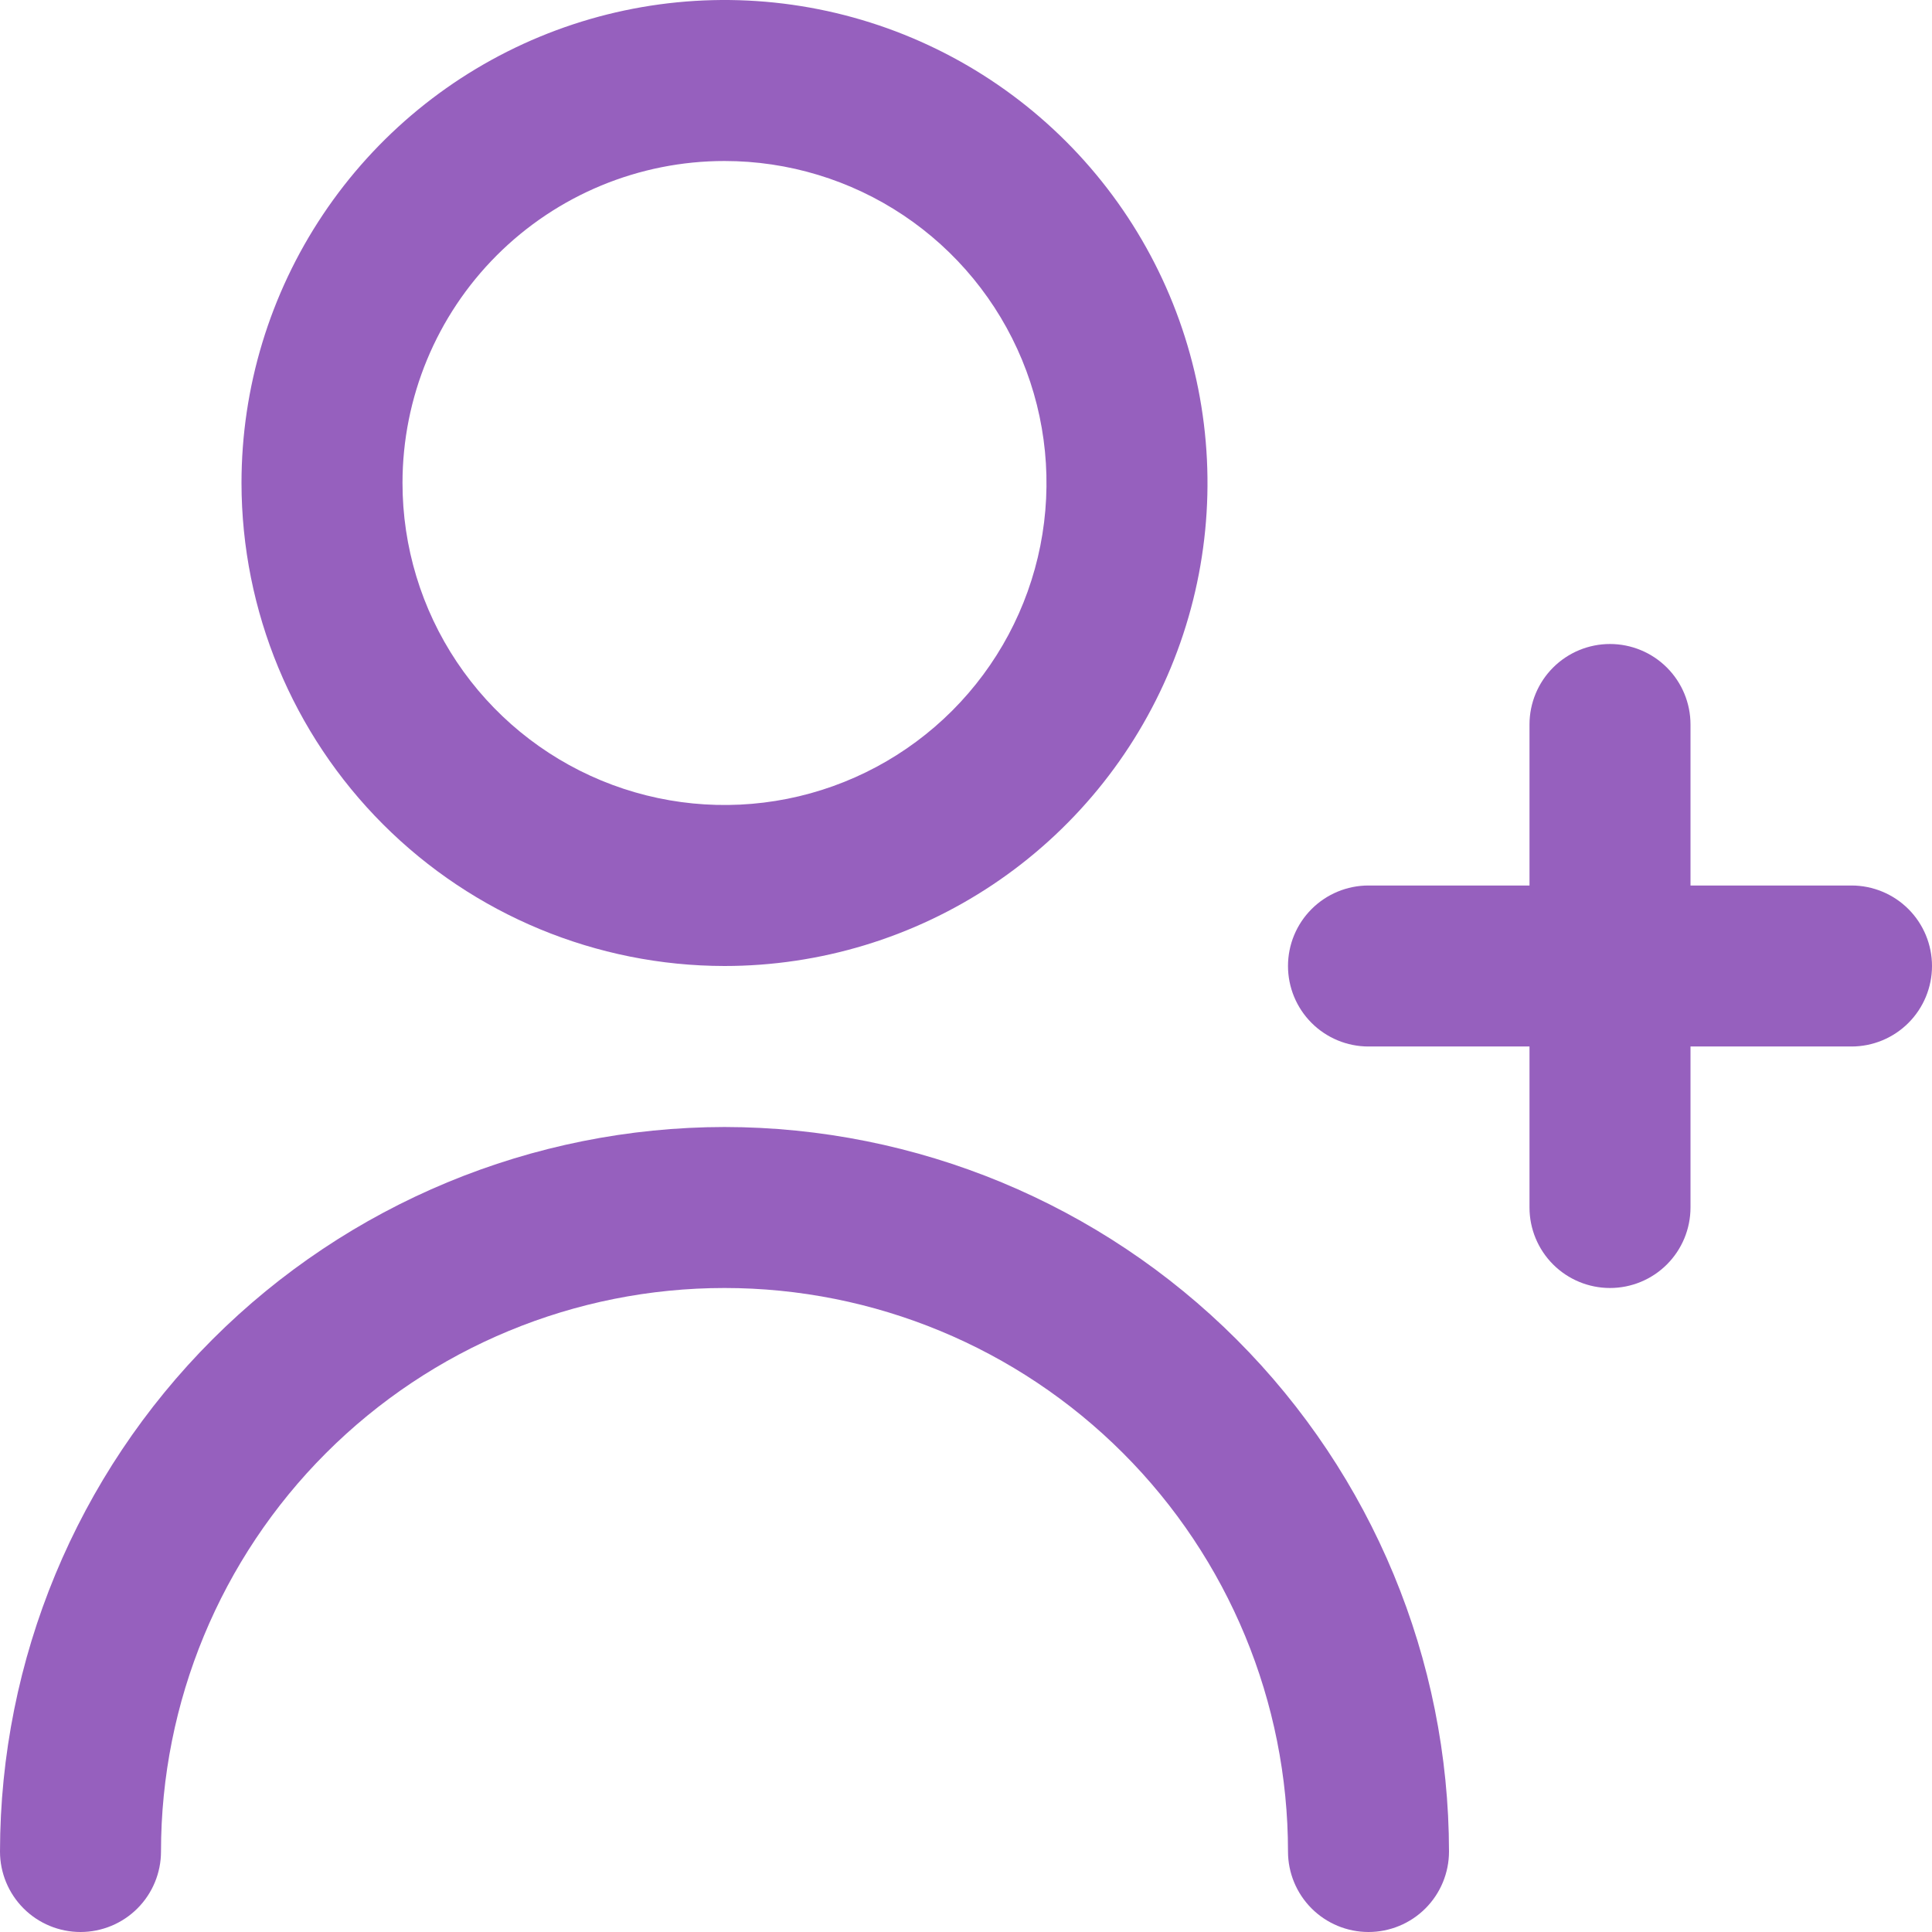 <?xml version="1.0" encoding="UTF-8"?> <svg xmlns="http://www.w3.org/2000/svg" width="512" height="512" viewBox="0 0 512 512" fill="none"> <g clip-path="url(#clip0_35_228)"> <path d="M490.666 234.667H448V192C448 186.342 445.752 180.916 441.751 176.915C437.751 172.914 432.324 170.667 426.666 170.667C421.008 170.667 415.582 172.914 411.581 176.915C407.581 180.916 405.333 186.342 405.333 192V234.667H362.666C357.008 234.667 351.582 236.914 347.581 240.915C343.581 244.916 341.333 250.342 341.333 256C341.333 261.658 343.581 267.084 347.581 271.085C351.582 275.086 357.008 277.333 362.666 277.333H405.333V320C405.333 325.658 407.581 331.084 411.581 335.085C415.582 339.086 421.008 341.333 426.666 341.333C432.324 341.333 437.751 339.086 441.751 335.085C445.752 331.084 448 325.658 448 320V277.333H490.666C496.324 277.333 501.751 275.086 505.751 271.085C509.752 267.084 512 261.658 512 256C512 250.342 509.752 244.916 505.751 240.915C501.751 236.914 496.324 234.667 490.666 234.667Z" fill="#9660BE"></path> <path d="M192 256C217.316 256 242.064 248.493 263.113 234.428C284.163 220.363 300.569 200.372 310.257 176.983C319.945 153.595 322.479 127.858 317.541 103.028C312.602 78.199 300.411 55.392 282.51 37.49C264.609 19.589 241.801 7.398 216.972 2.459C192.142 -2.479 166.405 0.055 143.017 9.743C119.628 19.431 99.637 35.837 85.572 56.887C71.507 77.936 64 102.684 64 128C64.034 161.937 77.53 194.475 101.528 218.472C125.525 242.47 158.063 255.966 192 256ZM192 42.667C208.877 42.667 225.376 47.671 239.409 57.048C253.442 66.424 264.379 79.752 270.838 95.344C277.296 110.937 278.986 128.095 275.694 144.648C272.401 161.201 264.274 176.406 252.34 188.34C240.406 200.274 225.201 208.401 208.648 211.694C192.095 214.986 174.937 213.296 159.344 206.838C143.752 200.379 130.424 189.442 121.048 175.409C111.671 161.376 106.667 144.877 106.667 128C106.667 105.368 115.657 83.663 131.66 67.66C147.663 51.657 169.368 42.667 192 42.667V42.667Z" fill="#9660BE"></path> <path d="M192 298.667C141.096 298.723 92.293 318.97 56.298 354.965C20.303 390.959 0.056 439.762 0 490.667C0 496.325 2.248 501.751 6.248 505.752C10.249 509.752 15.675 512 21.333 512C26.991 512 32.417 509.752 36.418 505.752C40.419 501.751 42.667 496.325 42.667 490.667C42.667 451.061 58.4 413.077 86.405 385.072C114.411 357.067 152.394 341.333 192 341.333C231.606 341.333 269.589 357.067 297.595 385.072C325.6 413.077 341.333 451.061 341.333 490.667C341.333 496.325 343.581 501.751 347.582 505.752C351.582 509.752 357.009 512 362.667 512C368.325 512 373.751 509.752 377.752 505.752C381.752 501.751 384 496.325 384 490.667C383.944 439.762 363.697 390.959 327.702 354.965C291.707 318.97 242.904 298.723 192 298.667V298.667Z" fill="#9660BE"></path> </g> <defs> <clipPath id="clip0_35_228"> <rect width="512" height="512" fill="white"></rect> </clipPath> </defs> </svg> 